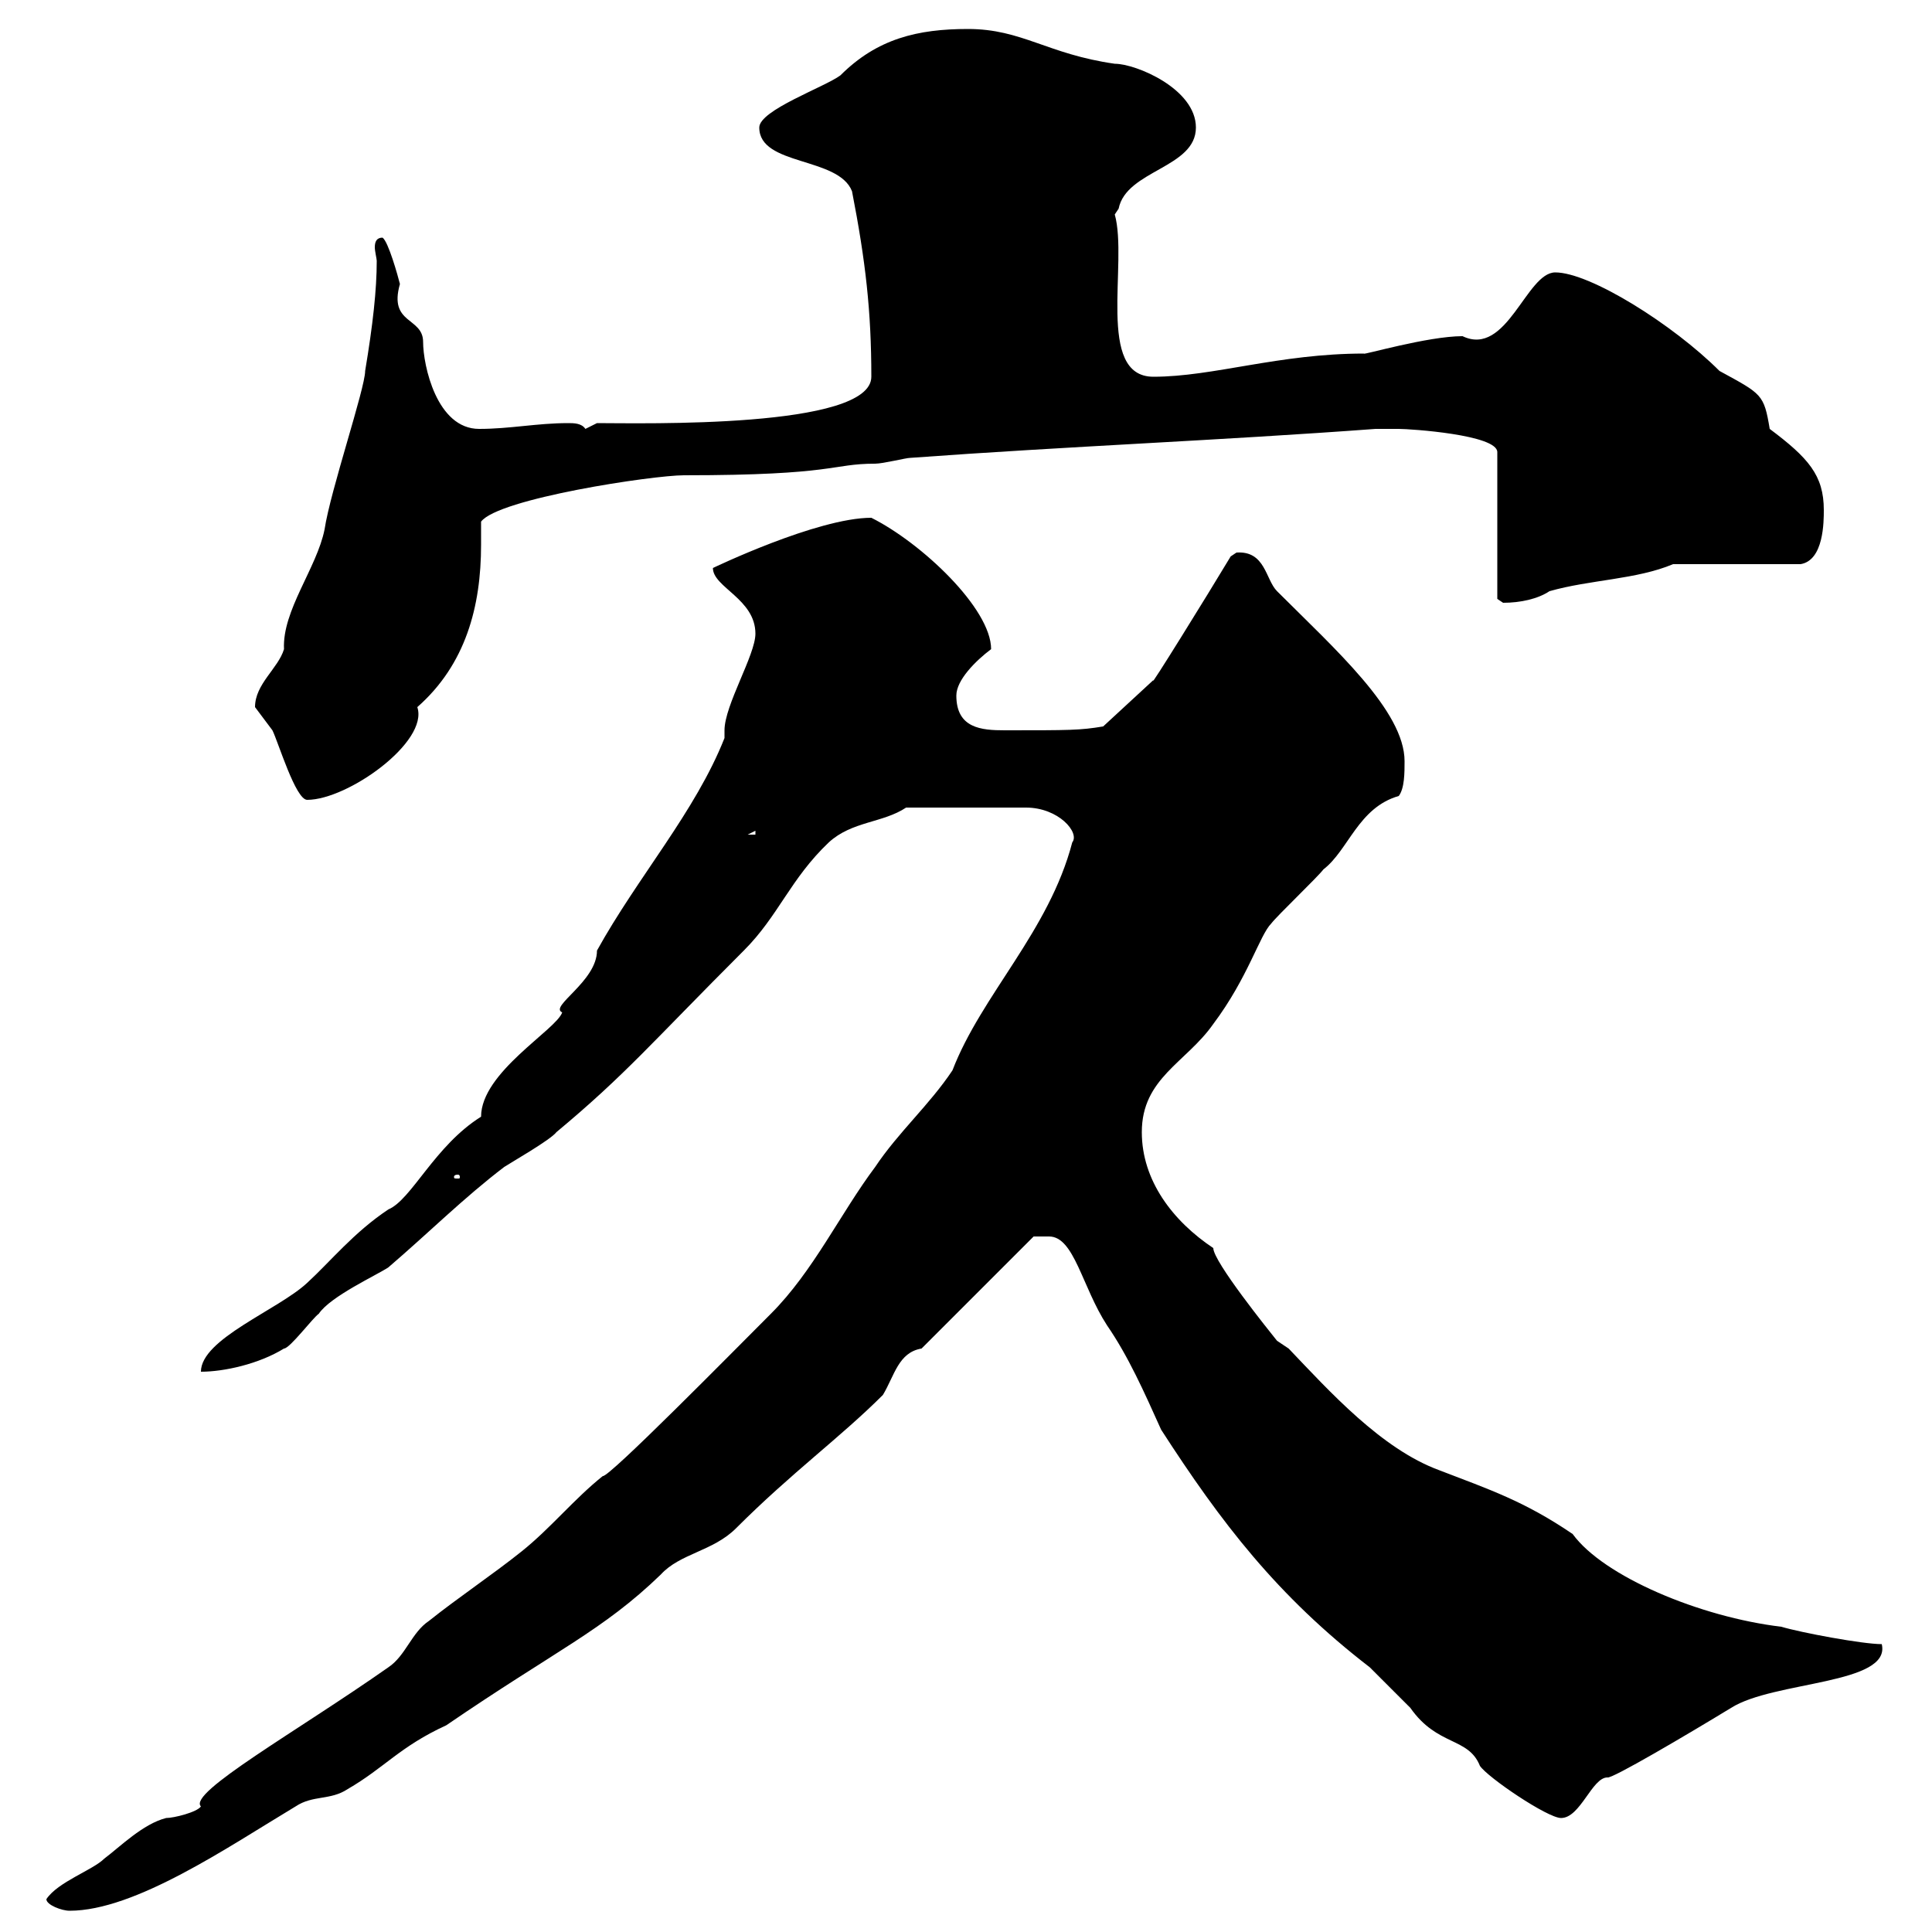 <svg xmlns="http://www.w3.org/2000/svg" xmlns:xlink="http://www.w3.org/1999/xlink" width="300" height="300"><path d="M7.20 294.90C7.20 295.80 9.60 296.70 10.80 296.70C21 296.70 35.40 286.80 45.90 280.50C48.60 278.70 51.30 279.60 54 277.80C59.70 274.50 62.10 271.20 69.30 267.90C86.40 256.20 93.60 253.20 102.60 244.50C105.60 241.20 110.70 240.90 114.30 237.30C123 228.60 130.50 223.20 137.10 216.60C138.90 213.60 139.50 210 143.10 209.40L160.50 192L162.90 192C166.80 192 168 199.80 171.90 205.80C175.20 210.60 177.60 216 180.30 222C189.60 236.40 198.30 247.80 212.70 258.90C213.60 259.80 218.10 264.30 219 265.20C223.20 271.20 228 269.70 229.80 274.20C231 276 240.30 282.30 242.40 282.30C245.40 282.30 247.20 276 249.60 276C250.20 276.30 261.90 269.40 268.80 265.20C275.40 261 293.70 261.60 292.20 255.30C289.20 255.30 279.60 253.50 276.60 252.60C264 251.10 249 244.80 244.20 238.20C236.70 233.10 231.30 231.30 223.50 228.30C214.50 225 206.40 216 200.10 209.40L198.30 208.20C197.10 206.70 188.40 195.90 188.40 193.80C182.10 189.60 177.30 183.30 177.30 175.80C177.30 167.40 184.20 165 188.40 159C193.80 151.80 195.60 145.20 197.40 143.40C198.30 142.20 204.60 136.20 205.50 135C209.40 132 210.90 125.40 217.20 123.60C218.10 122.40 218.10 120 218.10 118.20C218.10 110.40 207.30 100.80 198.30 91.80C196.50 90 196.50 85.50 192 85.80C192 85.80 191.10 86.40 191.10 86.40C187.50 92.40 178.20 107.40 179.10 105.60C179.10 105.60 171.30 112.80 171.30 112.80C167.70 113.40 166.20 113.40 156 113.40C152.40 113.40 148.50 113.10 148.50 108C148.50 105.60 151.50 102.60 153.90 100.80C153.90 94.50 143.10 84.30 135.30 80.40C126.90 80.40 110.70 88.20 110.70 88.20C110.70 91.20 117.30 93 117.30 98.40C117.30 101.70 112.50 109.50 112.50 113.40C112.50 114 112.50 114.30 112.50 114.60C108 126 99 136.20 92.70 147.60C92.70 152.40 85.20 156.30 87.30 157.20C86.40 159.90 74.70 166.50 74.70 173.40C67.50 177.90 63.90 186.30 60.30 187.80C54.90 191.40 51.30 195.90 47.70 199.20C43.20 203.40 31.20 207.90 31.20 213C34.80 213 40.20 211.80 44.10 209.40C45 209.40 48.60 204.60 49.50 204C51.30 201.30 58.50 198 60.30 196.80C66.60 191.40 72 186 78.30 181.20C79.20 180.60 85.50 177 86.40 175.80C97.20 166.80 101.10 162 115.50 147.60C120.90 142.20 122.70 136.50 128.70 130.80C132.30 127.50 137.10 127.80 140.70 125.40L159.30 125.40C164.40 125.40 167.70 129.30 166.50 130.80C162.90 144.60 152.40 154.50 147.90 166.20C144.30 171.60 139.50 175.80 135.90 181.20C130.50 188.40 126.30 197.40 119.70 204C113.70 210 94.50 229.50 93.60 229.20C89.10 232.80 85.50 237.30 81 240.90C76.50 244.50 71.10 248.10 66.60 251.70C63.90 253.50 63 257.10 60.30 258.90C46.20 268.80 29.10 278.40 31.20 280.50C30.60 281.40 27 282.30 25.80 282.30C22.20 283.20 18.60 286.80 16.20 288.60C14.40 290.40 9 292.20 7.20 294.90ZM71.10 182.40C71.40 182.40 71.40 182.70 71.40 182.70C71.40 183 71.40 183 71.10 183C70.50 183 70.50 183 70.50 182.70C70.50 182.70 70.50 182.40 71.10 182.40ZM117.30 129L117.30 129.60L116.10 129.60ZM39.60 109.80C39.60 109.80 42.30 113.40 42.30 113.40C43.20 115.20 45.90 124.20 47.70 124.20C54 124.20 66.60 115.20 64.80 109.80C72.30 103.20 74.70 94.20 74.70 84.60C74.70 83.70 74.70 82.20 74.70 81C77.40 77.40 101.40 73.80 106.20 73.80C129.90 73.80 129 72 135.90 72C137.10 72 140.70 71.10 141.30 71.10C165.90 69.30 189.30 68.40 213.60 66.60C213.60 66.60 216.30 66.60 217.20 66.60C219 66.60 232.50 67.50 232.50 70.20L232.50 93C232.50 93 233.40 93.60 233.40 93.60C236.10 93.60 238.80 93 240.60 91.80C246.90 90 254.10 90 259.80 87.60L279.60 87.60C283.20 87 283.20 81 283.20 79.20C283.20 73.80 280.80 71.10 274.80 66.60C273.90 61.20 273.60 61.20 267 57.60C259.80 50.40 246.90 42.30 241.50 42.30C237 42.30 234 55.50 227.10 52.20C221.70 52.20 211.50 55.20 211.80 54.90C198.60 54.90 188.40 58.50 179.10 58.50C170.10 58.50 175.20 40.80 173.10 33.30C173.10 33.30 173.70 32.40 173.70 32.40C174.90 26.40 185.70 26.10 185.70 19.80C185.70 13.80 176.40 9.90 173.10 9.90C162.60 8.40 158.70 4.50 150.30 4.50C142.50 4.50 136.20 6 130.50 11.70C128.10 13.50 117.90 17.10 117.90 19.80C117.90 25.80 130.20 24.30 132.30 29.70C134.40 40.50 135.30 48.30 135.30 58.50C135.30 66.60 99.60 65.70 92.70 65.70C92.70 65.70 90.90 66.60 90.90 66.60C90.30 65.70 89.10 65.70 88.20 65.70C83.40 65.70 79.20 66.60 74.40 66.60C67.80 66.60 65.70 56.70 65.70 53.10C65.70 49.20 60.30 50.40 62.10 44.10C61.80 42.90 60.30 37.50 59.40 36.90C58.50 36.90 58.20 37.50 58.20 38.40C58.20 39 58.50 40.20 58.50 40.50C58.50 45 57.90 50.40 56.70 57.60C56.70 60.30 51.30 76.20 50.40 82.20C49.20 88.20 43.80 94.80 44.10 100.80C43.20 103.80 39.60 106.20 39.60 109.80Z"/></svg>